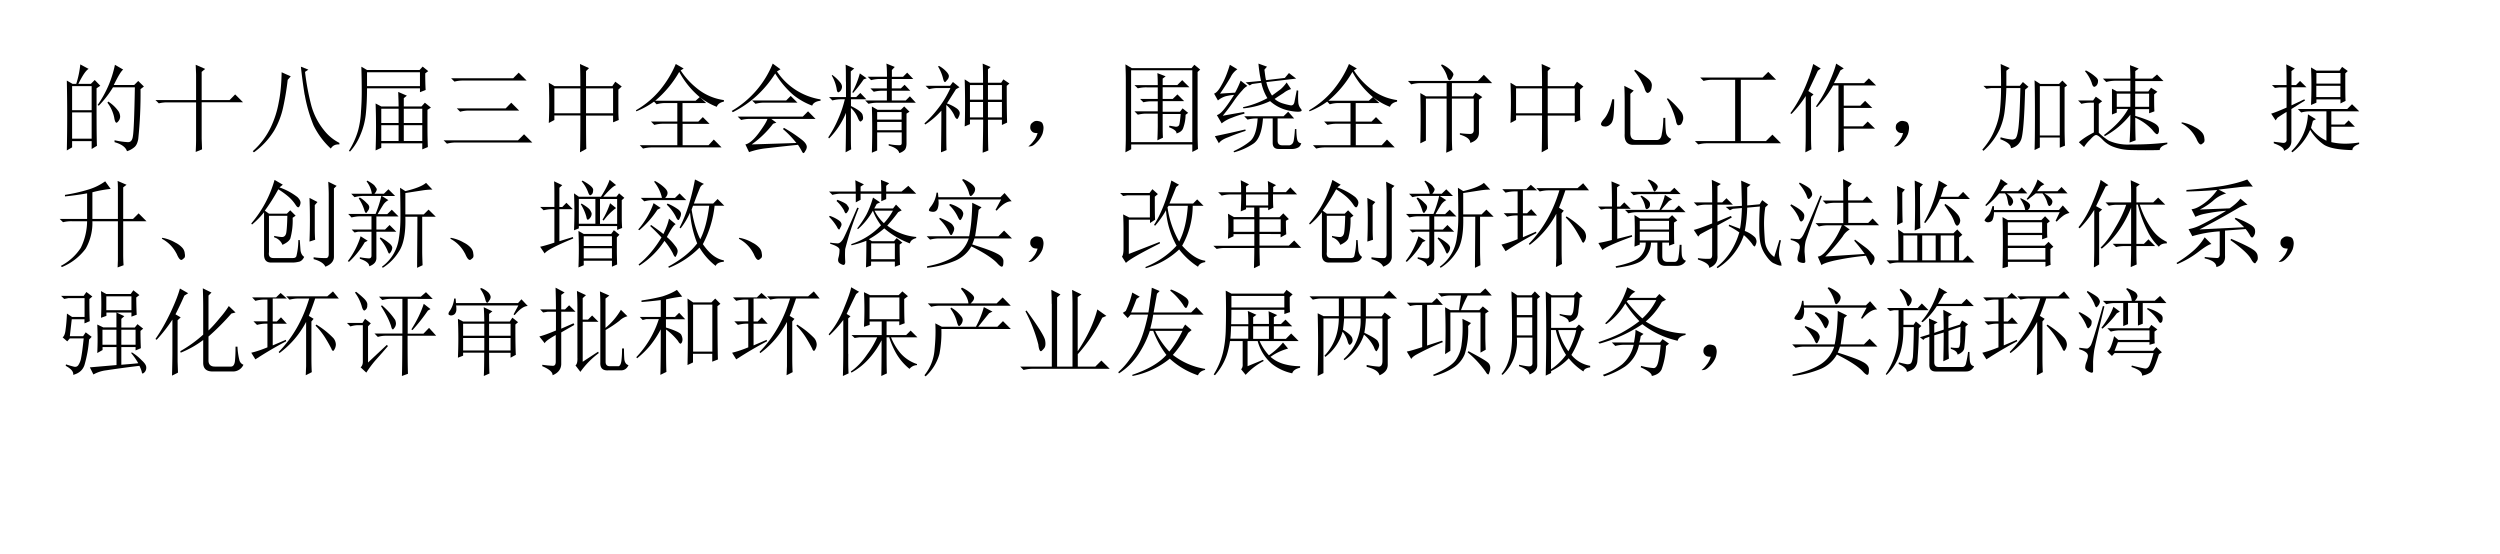 <svg xmlns="http://www.w3.org/2000/svg" xmlns:xlink="http://www.w3.org/1999/xlink" width="1039.84" height="230.56" viewBox="0 0 779.88 172.92"><rect x="0" y="0" width="779.88" height="172.92" fill="#808080" stroke="none"/><g data-name="Artifact"><clipPath id="a"><path fill-rule="evenodd" d="M0 172.92h779.88V0H0Z"/></clipPath><g clip-path="url(#a)"><path fill="#fff" fill-rule="evenodd" d="M0 172.92h779.88V0H0Z"/></g></g><g data-name="Span"><clipPath id="b"><path fill-rule="evenodd" d="M0 172.92h779.88V0H0Z"/></clipPath><g clip-path="url(#b)"><symbol id="c"><path d="M.055.676v-.25h.203v.25H.055m0-.274V.13h.203v.273H.055m.254.25c0-.304 0-.504.004-.597L.258.023v.082H.055V.04L0 .008a17.08 17.08 0 0 1 0 .726L.059.7h.039A.98.98 0 0 1 .14.902L.227.855C.2.842.165.79.12.7H.25l.04.04.058-.06-.04-.027M.5.898l.086-.05C.566.835.533.78.488.688H.7L.742.73.801.672.766.645a4.532 4.532 0 0 0-.024-.52C.734.085.722.059.703.043A.213.213 0 0 0 .625 0C.612.042.569.073.496.094v.02a.82.82 0 0 1 .14-.02c.03 0 .046.022.051.066.008.044.015.212.02.504H.48A1.06 1.06 0 0 0 .332.473L.32.48A1.113 1.113 0 0 1 .5.898M.43.516A.375.375 0 0 0 .54.41.12.12 0 0 0 .554.363.073.073 0 0 0 .539.316C.53.303.521.296.516.296c-.01 0-.019.02-.024.056a.383.383 0 0 1-.07.152L.43.516Z"/></symbol><symbol id="d"><path d="m.48.137.004-.11L.418 0c.003.057.004.099.004.125v.39H.129A.355.355 0 0 1 .035.505L0 .539h.422v.262C.422.819.42.854.418.906L.516.863.48.832V.539h.29l.058.059L.91.516H.48v-.38Z"/></symbol><symbol id="e"><path d="M.395.79.363.753A2.832 2.832 0 0 0 .316.469.828.828 0 0 0 .223.227.777.777 0 0 0 .012 0L0 .012a.785.785 0 0 1 .188.25C.227.345.254.43.27.52.288.608.298.712.3.832L.396.789M.539.598A5.583 5.583 0 0 0 .5.89L.578.859.543.836A2.56 2.56 0 0 1 .609.484.705.705 0 0 1 .74.23a.475.475 0 0 1 .16-.132V.082C.858.085.83.07.811.039a.815.815 0 0 0-.18.242C.593.375.56.481.54.598Z"/></symbol><symbol id="f"><path d="M.336.445V.297h.18v.148h-.18m.234 0V.297h.192v.148H.57M.336.273V.11h.18v.164h-.18m.234 0V.11h.192v.164H.57m.246.16V.23C.816.165.818.104.82.047L.762.023v.063H.336V.039L.277.012a6.71 6.71 0 0 1 0 .488L.336.469h.18C.516.513.514.564.512.62l.09-.039L.57.555V.469h.184l.035.039.063-.051L.816.434M0 .008a.84.84 0 0 1 .094.207.904.904 0 0 1 .031.2A2.6 2.6 0 0 1 .133.62c0 .073-.001.16-.004.262L.187.848h.547l.032.035.058-.047L.793.813A2.8 2.8 0 0 1 .797.64L.738.617v.04h-.55C.188.551.183.461.175.386A.741.741 0 0 0 .12.176.586.586 0 0 0 .011 0L0 .008m.188.816V.68h.55v.144h-.55Z"/></symbol><symbol id="g"><path d="M.078.68h.645L.78.738.863.656h-.66a.34.34 0 0 1-.09-.011L.078.68M.137.367h.508l.058.059.082-.082H.262a.34.34 0 0 1-.09-.012L.137.367M0 .035h.773l.063.063.086-.086H.125A.34.34 0 0 1 .035 0L0 .035Z"/></symbol><symbol id="h"><path d="M.387.664V.406h.281v.258H.387M.328.687C.328.79.327.867.324.918L.418.875.387.844V.688H.66l.031.046.067-.05L.723.652V.426c0-.029.001-.059.004-.09L.668.312v.07H.387C.387.186.388.07.39.036L.324 0c.003.06.004.188.004.383h-.27V.336L0 .305a4.715 4.715 0 0 1 0 .418L.059.688h.27M.058.663V.406h.27v.258h-.27Z"/></symbol><symbol id="i"><path d="M.45.797a1.104 1.104 0 0 0-.25-.3H.62l.043.038A.884.884 0 0 0 .45.797M.414.879.496.832.465.812A.778.778 0 0 1 .629.63.561.561 0 0 1 .914.504V.488C.875.48.85.462.84.434a.649.649 0 0 0-.176.101L.73.473H.484V.28h.164l.047.047.07-.07h-.28V.035h.269l.055.059L.89.012H.168A.355.355 0 0 1 .074 0L.04.035h.39v.223H.286A.355.355 0 0 1 .191.246L.156.281H.43v.192H.305A.313.313 0 0 1 .215.46L.188.488A.844.844 0 0 0 .004.387L0 .398c.102.06.186.132.254.215.068.084.121.172.16.266Z"/></symbol><symbol id="j"><path d="M.21.547h.356l.047.047.07-.07H.337a.34.34 0 0 1-.09-.012L.211.547M.207.09l.465.015a1.02 1.02 0 0 1-.14.145l.011.012A1.47 1.47 0 0 0 .727.14C.763.112.78.086.78.063a.076.076 0 0 0-.015-.04C.758.008.75 0 .746 0 .741 0 .736.005.73.016a.57.57 0 0 1-.042.07A27.845 27.845 0 0 1 .358.05.8.8 0 0 1 .18.01L.142.09C.18.098.225.135.277.203c.052.07.084.121.094.152h-.18A.355.355 0 0 1 .098.344L.062.379h.676l.055.055.078-.079h-.46L.464.316.43.305A1.016 1.016 0 0 0 .207.09m.3.781L.47.848a.67.67 0 0 1 .453-.29V.544C.875.538.846.521.836.493A.706.706 0 0 0 .64.604a.952.952 0 0 0-.188.223 1.14 1.14 0 0 0-.191-.23 1.064 1.064 0 0 0-.25-.172L0 .438A1.007 1.007 0 0 1 .426.93L.508.87Z"/></symbol><symbol id="k"><path d="M.508.426V.348h.254v.078H.508m0-.102V.238h.254v.086H.508M.41.793h.2C.61.858.607.903.604.93L.691.895.661.863v-.07h.116L.82.836.883.77H.66V.672h.094L.793.71.852.648H.66V.547h.145L.848.59.91.523H.512A.355.355 0 0 1 .418.512L.383.547h.226v.101H.566A.355.355 0 0 1 .473.637L.438.672h.171V.77H.54A.355.355 0 0 1 .445.758L.41.793m.043-.79a8.056 8.056 0 0 1 0 .481L.512.45h.242l.035.035L.844.43.813.41V.102C.813.07.806.048.796.035A.133.133 0 0 0 .738 0C.73.034.694.06.628.078v.016A.513.513 0 0 1 .743.082c.013 0 .02.008.02.023v.11H.508V.027L.453.004M.398.777.368.766a1.346 1.346 0 0 0-.11-.141L.25.633a.89.89 0 0 1 .078.195l.07-.05M.043.811A.42.42 0 0 0 .129.728C.142.708.146.69.14.672a.06.06 0 0 0-.032-.04C.096.629.09.642.086.673a.417.417 0 0 1-.05.133l.007.007m.14-.07c0 .084 0 .142-.003.176l.09-.04-.036-.03V.582H.29l.043.043.063-.066h-.16v-.07C.314.451.356.418.358.39.365.365.362.348.352.34.344.332.339.328.336.328c-.01 0-.02.014-.031.043a.283.283 0 0 1-.07.098V.188c0-.055 0-.105.003-.149L.18.008c.002.06.004.196.004.41A.802.802 0 0 0 .008.152L0 .164C.042.227.076.29.102.352c.028.062.052.131.07.207H.137A.355.355 0 0 1 .043.547L.008.582h.176v.16Z"/></symbol><symbol id="l"><path d="M.227.496c0-.289 0-.445.003-.469L.172.004C.174.11.176.255.176.437A.793.793 0 0 0 .008.293L0 .305c.055.05.105.105.152.168C.2.535.238.602.27.672H.14A.355.355 0 0 1 .048.66L.012.695h.254l.03.04L.364.68.328.66.234.512A.413.413 0 0 0 .34.457C.358.441.367.426.367.41A.092.092 0 0 0 .355.371C.35.358.345.351.34.351c-.01 0-.021.014-.031.04a.314.314 0 0 1-.082.105M.14.895l.011.007A.301.301 0 0 0 .234.836C.247.82.254.807.254.796a.06.06 0 0 0-.02-.042C.224.74.217.734.214.734.205.734.198.75.192.777a.457.457 0 0 1-.05.118M.418.273c.003.05.004.13.004.243C.422.628.42.71.418.762L.473.727h.136c0 .07 0 .136-.004.199L.688.89.66.867v-.14h.137L.82.762.883.719.855.695c0-.203.002-.33.004-.382L.805.288v.055H.66c0-.151.001-.258.004-.32L.605 0C.608.125.61.24.61.344H.473V.297L.418.273M.66.527v-.16h.145v.16H.66M.473.703V.551h.136v.152H.473m.187 0V.551h.145v.152H.66M.473.527v-.16h.136v.16H.473Z"/></symbol><symbol id="m"><path d="M.055.061A.218.218 0 0 1 .094.14C.07.14.054.143.043.151A.071.071 0 0 0 .02.182a.08.08 0 0 0 0 .035C.022.23.03.242.047.253.062.266.082.27.105.264.13.26.143.25.148.234a.104.104 0 0 0 .008-.04.23.23 0 0 0-.011-.062A.247.247 0 0 0 .09.049C.064.021.042.005.023.003.008 0 0 0 0 .003a.249.249 0 0 1 .055.059Z"/></symbol><symbol id="n"><path d="M.75.191c0-.039.001-.09.004-.156L.695.004v.078H.06v-.05L0 0c.003.07.004.118.004.145v.617C.004.793.003.844 0 .914L.066.875h.621L.716.91.777.86.75.835V.19m-.691.66V.106h.636v.747H.06M.457.277.523.266c.019 0 .03.006.036.02.005.015.01.053.015.112H.387V.25C.387.214.388.181.39.152L.332.125A4 4 0 0 1 .336.27v.132H.223A.355.355 0 0 1 .129.391L.094.426h.242V.53H.28A.355.355 0 0 1 .187.52L.152.555h.184v.12H.223a.355.355 0 0 1-.094-.01L.094.698h.242c0 .042-.001.084-.004.125L.418.79.387.766V.699h.152L.59.75.665.676H.387V.555h.105L.54.602l.07-.07H.387v-.11h.18l.027.035L.652.41.625.39A.406.406 0 0 0 .598.247C.588.223.565.206.53.196.534.218.508.24.453.261l.004.015Z"/></symbol><symbol id="o"><path d="M.063.61A7.8 7.8 0 0 0 .218.62a.9.9 0 0 1 .058.125l.07-.055a.178.178 0 0 1-.05-.043A.998.998 0 0 1 .21.54 1.98 1.98 0 0 0 .09.38c.086.016.16.029.223.039L.316.402A.935.935 0 0 1 .187.36.361.361 0 0 1 .079.301l-.05.086c.02.005.042.022.066.05.026.03.064.083.113.16A.606.606 0 0 1 .121.583.227.227 0 0 1 .04.539L0 .61C.023.617.05.647.078.7.11.754.138.824.164.91L.242.863a.204.204 0 0 1-.07-.082A2.606 2.606 0 0 0 .062.61M.009.168a12.374 12.374 0 0 1 .316.07L.328.223A2.284 2.284 0 0 1 .145.156C.095.138.064.117.05.094L.008.168m.32.559.16.015a1.355 1.355 0 0 0-.027.18L.55.89.523.859C.53.81.533.773.54.75l.195.023.043.051.075-.058L.543.73A.432.432 0 0 1 .602.59l.09.066a.38.38 0 0 1 .062.07L.8.657A.218.218 0 0 1 .723.617 2.923 2.923 0 0 1 .629.555.228.228 0 0 1 .715.508a.681.681 0 0 1 .082-.02c.02-.002.034.01.039.04l.023.117L.875.64a.91.91 0 0 1 0-.121.117.117 0 0 1 .027-.067C.908.445.91.44.91.437.91.427.897.422.871.422A.379.379 0 0 0 .797.43a.418.418 0 0 0-.215.102.83.83 0 0 0-.277-.075L.3.469a.967.967 0 0 1 .254.094.514.514 0 0 0-.063.16L.395.71.37.695.328.727M.312.375h.41L.77.422l.062-.07H.66v-.23C.66.09.676.073.707.073h.078C.81.08.823.096.828.125c.005.031.01.07.012.117h.015c0-.044.003-.08.008-.105C.868.11.883.097.906.094.898.07.886.054.867.047a.13.13 0 0 0-.05-.012H.671C.63.035.609.056.609.098v.254H.508C.498.21.462.122.402.086A.657.657 0 0 0 .207 0L.203.012c.073.034.13.069.172.105.044.037.07.115.078.235H.441A.355.355 0 0 1 .348.34L.313.375Z"/></symbol><symbol id="p"><path d="m.344.906.008.012A.287.287 0 0 0 .449.852C.465.836.473.822.473.812A.094.094 0 0 0 .46.782.047.047 0 0 0 .434.753C.424.75.414.766.406.797a.35.35 0 0 1-.062.11M.129.096a10.994 10.994 0 0 1 0 .524L.187.586h.215v.137H.13A.355.355 0 0 1 .035.71L0 .746h.727L.789.81.875.723H.457V.586h.219l.027.039.07-.047L.738.551V.207c0-.05-.03-.085-.09-.105C.648.138.612.167.54.188v.015A.953.953 0 0 1 .645.195c.028 0 .041.016.039.047v.32H.457V.168c0-.047.001-.094.004-.14L.398 0c.003.068.004.132.004.191v.371H.187V.126L.13.098Z"/></symbol><symbol id="q"><path d="M.355.781A.85.85 0 0 0 .492.687C.521.661.532.634.527.606.525.58.518.561.507.551.498.543.49.539.485.539.471.54.46.557.45.594A.643.643 0 0 1 .344.77L.355.78M.242.613.34.563.305.53V.133C.302.08.32.053.359.05h.223c.029.002.046.025.05.066.009.042.014.097.016.164h.02c0-.07.003-.122.008-.156A.084.084 0 0 1 .73.062C.71.021.672 0 .617 0H.328C.268.003.241.042.246.117v.32c0 .068-.001.127-.004.176M.117.473h.02C.137.389.134.328.129.289.124.25.112.224.094.211A.073.073 0 0 0 .047.19a.168.168 0 0 0-.031.004C.006.201 0 .207 0 .215c0 .013.012.032.035.058.034.04.061.106.082.2m.567.004.011.007A.9.9 0 0 0 .835.34.107.107 0 0 0 .853.262C.846.236.839.219.828.21A.06.06 0 0 0 .805.203C.792.203.783.221.777.258a.805.805 0 0 1-.093.219Z"/></symbol><symbol id="r"><path d="M.055.695h.648l.059.059.082-.082H.477V.035h.261l.067.067.09-.09H.129A.355.355 0 0 1 .035 0L0 .035h.418v.637H.184A.355.355 0 0 1 .09.66L.055.695Z"/></symbol><symbol id="s"><path d="M.555.246V.117c0-.023.001-.055.004-.094L.496 0C.5.078.5.142.5.191v.504H.445A1.112 1.112 0 0 0 .277.47L.266.477c.06.086.106.17.14.253.037.084.06.148.07.192l.079-.05L.52.851A3.116 3.116 0 0 0 .453.719h.313l.05.05.075-.074H.555v-.21h.172l.05.05.075-.074H.555V.27h.199l.05.05L.88.246H.555M.215.168C.215.116.216.07.219.031L.156 0C.16.083.16.155.16.215v.37A1.122 1.122 0 0 0 .012.399L0 .406c.044.06.083.124.117.192a1.82 1.82 0 0 1 .121.32L.316.871.286.848A18.305 18.305 0 0 0 .187.637L.241.602.215.578v-.41Z"/></symbol><symbol id="t"><path d="M.195.676c0 .094-.001.17-.004.226L.285.86.25.832V.676h.14l.032.039.058-.05L.445.636C.437.335.423.16.402.113A.142.142 0 0 0 .297.027C.299.061.263.092.187.121l.004.02A.617.617 0 0 1 .31.117c.01 0 .02.003.03.008.014.008.024.038.032.09.01.055.018.2.024.437H.25A2.583 2.583 0 0 0 .234.426.66.66 0 0 0 .18.223.686.686 0 0 0 .012 0L0 .012c.06.07.103.139.129.207a.738.738 0 0 1 .055.207c.007.07.011.146.011.226H.09L.043.645l-.031.03h.183M.855.66V.234c0-.062.002-.122.004-.18L.805.032v.106H.598V.035L.543.008C.546.088.547.21.547.37c0 .162-.001.283-.004.363L.602.695h.195L.832.73l.05-.05L.856.66M.598.672V.16h.207v.512H.598Z"/></symbol><symbol id="u"><path d="M.402.589V.452h.141v.137h-.14m.19 0V.452h.145v.137H.594m0-.25c0-.092.001-.17.004-.235L.535.081C.54.159.543.255.543.37A.855.855 0 0 0 .277.147L.27.16c.117.088.2.178.25.27H.402V.392l-.05-.02V.64l.05-.027h.141v.11H.387A.355.355 0 0 1 .293.71L.258.745h.285c0 .039-.001.086-.004.14L.63.85.594.823V.745H.77l.05.043L.887.72H.594V.612H.73l.028.039.066-.043L.79.581C.79.513.79.454.793.405L.738.385v.043H.594v-.07C.68.332.742.308.78.288.821.267.84.245.84.22.842.198.839.181.828.171.82.16.801.174.77.214a.555.555 0 0 1-.176.125M.07.823.082.83C.122.81.152.789.176.768.199.75.21.733.207.718A.067.067 0 0 0 .191.673C.181.664.173.66.168.66c-.01 0-.02.014-.027.043a.393.393 0 0 1-.07.12m.144-.64A.593.593 0 0 1 .32.1.487.487 0 0 1 .55.061C.664.06.789.065.927.081V.065C.876.05.85.03.848.003a5.58 5.58 0 0 0-.297 0 .534.534 0 0 0-.188.035.291.291 0 0 0-.113.078C.221.145.2.159.187.159.174.159.154.143.126.112A.37.37 0 0 1 .062.034l-.054.05c.041.037.094.07.156.102v.309H.13A.355.355 0 0 1 .035.483L0 .518h.156l.028.04L.25.51.215.483v-.3Z"/></symbol><symbol id="v"><path d="M.152.066A.354.354 0 0 1 0 .22L.004.23A.407.407 0 0 0 .14.18.244.244 0 0 0 .21.129.1.1 0 0 0 .238.066C.243.04.24.023.227.016.217.006.208 0 .203 0 .187 0 .171.022.153.066Z"/></symbol><symbol id="w"><path d="M.469.691V.574h.25v.117h-.25M.414.492a4.553 4.553 0 0 1 0 .39L.47.849H.71l.027.039.059-.043L.77.82c0-.15 0-.246.003-.285L.72.508V.55h-.25V.516L.414.492M.277.45H.79L.84.5.915.426H.625V.289h.137l.043.043L.87.266H.625v-.16A.664.664 0 0 1 .77.09C.81.09.86.094.914.102V.086C.867.07.844.049.844.023.704.026.605.044.55.078a.498.498 0 0 0-.145.156A.595.595 0 0 0 .22 0L.21.012a.56.56 0 0 1 .172.383L.465.344.434.328a3.68 3.68 0 0 1-.02-.074.403.403 0 0 1 .16-.133v.305H.406A.355.355 0 0 1 .312.414L.277.45M.47.824v-.11h.25v.11h-.25M.027.11.125.098C.151.098.163.112.16.14v.28A1.464 1.464 0 0 1 .066.36L.046.332 0 .402C.029.41.082.431.16.465v.21H.086L.039.669.008.699H.16C.16.79.16.862.156.914l.09-.043L.211.844V.699h.047L.3.742.367.676H.211V.488l.133.063.008-.012L.21.45V.117C.21.07.185.037.133.016.135.042.1.068.027.094v.015Z"/></symbol><use xlink:href="#c" transform="matrix(30.024 0 0 -30.024 20.844 47.17)"/><use xlink:href="#d" transform="matrix(30.024 0 0 -30.024 48.498 47.405)"/><use xlink:href="#e" transform="matrix(30.024 0 0 -30.024 78.85 47.522)"/><use xlink:href="#f" transform="matrix(30.024 0 0 -30.024 108.85 47.287)"/><use xlink:href="#g" transform="matrix(30.024 0 0 -30.024 138.38 44.825)"/><use xlink:href="#h" transform="matrix(30.024 0 0 -30.024 171.196 47.522)"/><use xlink:href="#i" transform="matrix(30.024 0 0 -30.024 198.38 46.35)"/><use xlink:href="#j" transform="matrix(30.024 0 0 -30.024 228.264 47.757)"/><use xlink:href="#k" transform="matrix(30.024 0 0 -30.024 258.38 47.757)"/><use xlink:href="#l" transform="matrix(30.024 0 0 -30.024 288.38 47.64)"/><use xlink:href="#m" transform="matrix(30.024 0 0 -30.024 320.844 45.724)"/><use xlink:href="#n" transform="matrix(30.024 0 0 -30.024 351.078 47.522)"/><use xlink:href="#o" transform="matrix(30.024 0 0 -30.024 378.733 47.522)"/><use xlink:href="#i" transform="matrix(30.024 0 0 -30.024 408.38 46.35)"/><use xlink:href="#p" transform="matrix(30.024 0 0 -30.024 439.202 47.64)"/><use xlink:href="#h" transform="matrix(30.024 0 0 -30.024 471.196 47.522)"/><use xlink:href="#q" transform="matrix(30.024 0 0 -30.024 499.436 45.176)"/><use xlink:href="#r" transform="matrix(30.024 0 0 -30.024 528.733 45.06)"/><use xlink:href="#s" transform="matrix(30.024 0 0 -30.024 558.498 47.522)"/><use xlink:href="#m" transform="matrix(30.024 0 0 -30.024 590.844 45.724)"/><use xlink:href="#t" transform="matrix(30.024 0 0 -30.024 618.38 47.053)"/><use xlink:href="#u" transform="matrix(30.024 0 0 -30.024 648.264 46.897)"/><use xlink:href="#v" transform="matrix(30.024 0 0 -30.024 680.492 45.06)"/><use xlink:href="#w" transform="matrix(30.024 0 0 -30.024 708.498 47.522)"/></g></g><g data-name="Span"><clipPath id="x"><path fill-rule="evenodd" d="M0 172.92h779.88V0H0Z"/></clipPath><g clip-path="url(#x)"><symbol id="y"><path d="M.012.016a.55.55 0 0 1 .207.187.645.645 0 0 1 .066.277H.13A.355.355 0 0 1 .035.47L0 .504h.285V.77a2.829 2.829 0 0 0-.23-.032v.016c.083.013.164.031.242.055a.58.58 0 0 1 .176.086L.53.816A1.232 1.232 0 0 1 .34.781V.504h.265v.305c0 .026 0 .056-.003.09l.093-.04L.66.832V.504h.102L.82.562.902.48H.66V.137C.66.103.661.065.664.023L.602 0l.003.078V.48H.34A.54.54 0 0 0 .27.195.58.58 0 0 0 .023.004L.012.016Z"/></symbol><symbol id="z"><path d="M.328.852.293.824A.653.653 0 0 0 .48.723C.501.702.512.683.512.664A.09.09 0 0 0 .504.633C.499.623.494.617.488.617.48.617.47.627.457.648a.403.403 0 0 1-.078.086.84.84 0 0 1-.098.07 1.983 1.983 0 0 0-.14-.222L.184.551H.37l.035.035L.461.53.43.508A.7.7 0 0 0 .406.293C.396.27.368.247.324.227a.13.13 0 0 1-.086.078V.32C.288.31.32.306.332.31c.016.005.026.018.031.039.005.023.01.083.012.18H.184V.151C.178.111.194.09.23.09h.204c.018 0 .03.006.035.02a.703.703 0 0 1 .02.167h.015L.512.168C.517.137.53.115.55.102.535.07.514.053.488.05A.27.27 0 0 0 .434.043H.207C.157.043.133.07.133.125v.441A.841.841 0 0 0 .008.438L0 .449a1.188 1.188 0 0 1 .242.453l.086-.05M.66.64V.387C.66.353.661.317.664.28L.605.261a5.804 5.804 0 0 1 0 .454L.688.672.66.64M.648.078v.02A.751.751 0 0 1 .781.09c.016.002.024.017.024.043V.75C.805.784.803.828.8.883L.887.84.859.813V.105C.86.06.83.023.77 0 .755.034.715.06.65.078Z"/></symbol><symbol id="A"><path d="M.773.531v-.36c0-.04.002-.089.004-.144L.72 0C.72.138.723.315.723.531H.598C.603.362.58.241.53.168A.517.517 0 0 0 .363 0L.355.012a.433.433 0 0 1 .176.297c.01.06.016.134.016.222 0 .089-.001.19-.004.301L.598.797c.109.026.18.055.215.086l.066-.07A.693.693 0 0 1 .773.804 88.1 88.1 0 0 1 .598.777V.555h.191l.05.05.075-.074h-.14m-.649.2A.345.345 0 0 0 .199.67C.215.657.223.642.223.63a.063.063 0 0 0-.016-.04C.199.578.194.57.191.57.184.57.177.58.171.602a.45.45 0 0 1-.058.12L.125.73M.34.316A.536.536 0 0 0 .437.25C.454.234.462.22.462.207A.092.092 0 0 0 .449.168C.441.155.435.148.43.148.425.148.419.16.41.184a.462.462 0 0 1-.078.12L.34.317M.133.328.207.281.176.266A.888.888 0 0 0 .012.062L0 .07a.8.8 0 0 1 .133.258M.125.11A.719.719 0 0 1 .219.098c.018 0 .027.01.027.03v.247h-.14L.07.367.04.398h.206v.137H.133A.355.355 0 0 1 .039.523L.004.56h.285c.029.073.048.135.059.187H.164A.355.355 0 0 1 .07.734L.035.77H.25a.276.276 0 0 1-.055.128l.008.008C.25.88.277.86.285.844.295.83.301.822.301.816.3.803.293.788.277.77h.098l.047.046.07-.07H.355L.422.703a.14.14 0 0 1-.055-.05A2.426 2.426 0 0 1 .31.558H.41l.047.046.07-.07h-.23V.398h.09l.047.047.07-.07H.297V.102C.297.062.272.034.223.016c0 .03-.033.057-.098.078v.015Z"/></symbol><symbol id="B"><path d="M.441.902C.517.861.553.828.551.805.55.784.547.77.539.762.531.754.525.75.52.75.513.75.505.762.497.785a.37.37 0 0 1-.066.11L.44.902M.43.664C.482.633.512.61.52.594.53.578.535.566.535.559A.067.067 0 0 0 .52.516C.51.503.5.496.496.496.488.496.483.506.48.527a.478.478 0 0 1-.058.13L.43.663m.297.004.062-.05A.56.56 0 0 1 .66.487L.648.496a.81.81 0 0 1 .079.172M.453.324V.223h.293v.101H.453m0-.125V.094h.293v.105H.453M.352.77l.05-.035h.23c.045.07.075.13.09.176L.79.855C.763.848.72.807.656.735h.137L.82.77.875.723.848.699V.508C.848.487.849.454.852.41L.8.39v.04H.402V.406l-.05-.02a4.517 4.517 0 0 1 0 .384m.05-.06V.454h.172v.258H.402m.22 0V.453H.8v.258H.62M.398.379.453.348h.285l.028.039L.824.34.797.312V.169C.797.134.798.088.8.031L.746.008V.07H.453V.023L.398 0a4.599 4.599 0 0 1 0 .379M.145.895.23.855.2.828v-.2h.03l.043.044L.34.605H.2V.273l.14.043.004-.015C.16.225.063.173.047.145L0 .215c.036.008.086.022.148.043v.347h-.02A.355.355 0 0 1 .036.594L0 .629h.148v.129c0 .041 0 .087-.003.137Z"/></symbol><symbol id="C"><path d="M.027.727h.22a.405.405 0 0 1-.082.168l.01.007A.423.423 0 0 0 .278.828C.296.81.305.793.305.778.305.761.297.744.28.726h.102L.43.773.5.703H.156A.355.355 0 0 1 .063.691L.027.727M.16.672l.074-.05L.2.604A.99.99 0 0 0 .012.391L0 .398a.85.85 0 0 1 .16.274M.297.656l.008.012A.545.545 0 0 0 .418.605C.436.59.445.575.445.56a.092.092 0 0 0-.011-.04C.428.505.424.497.418.497.41.496.401.508.391.531a.459.459 0 0 1-.094.125M.133.446C.177.415.22.385.262.351c.031.065.05.118.058.16L.39.453C.373.448.342.403.298.32A.512.512 0 0 0 .383.23C.4.21.41.19.41.172a.092.092 0 0 0-.012-.04C.393.12.39.114.387.114.379.113.37.126.359.153A.784.784 0 0 1 .273.28.849.849 0 0 0 .012.023L.004.035c.091.073.17.167.238.281a2.47 2.47 0 0 1-.117.118l.008.011m.437.2L.555.605C.575.48.605.378.645.297.689.383.72.499.738.645H.57m.02.273L.684.871a.074.074 0 0 1-.04-.035A3.124 3.124 0 0 1 .579.668h.2l.046.047.07-.07H.794A1.105 1.105 0 0 0 .672.246C.74.147.812.091.89.078V.063C.844.06.815.045.805.02a.686.686 0 0 0-.168.19A.936.936 0 0 0 .32 0L.312.012c.13.07.231.15.301.242a1.099 1.099 0 0 0-.074.32A.779.779 0 0 0 .441.41L.43.418c.07.135.123.302.16.5Z"/></symbol><symbol id="D"><path d="M.277.79c0 .038-.001.077-.004.116l.09-.043L.328.84V.79h.215c0 .038-.001.078-.004.12L.625.875.594.848V.789h.16l.07.059.082-.082H.594V.71L.543.688v.078H.328V.703L.278.676v.09H.12A.325.325 0 0 1 .035.754L0 .789h.277M.012.246v.012A.634.634 0 0 1 .09.25c.018 0 .036.014.055.043.018.031.067.14.148.328L.309.617A3.2 3.2 0 0 1 .168.191a.937.937 0 0 1 0-.12C.171.04.164.026.148.026a.106.106 0 0 0-.035.016C.095.053.09.073.098.102A.3.3 0 0 1 .109.18C.112.203.08.225.012.246m-.004.29A.375.375 0 0 0 .105.487C.121.475.13.461.13.445a.067.067 0 0 0-.012-.03C.112.4.108.394.105.394.098.395.09.404.082.422A.558.558 0 0 1 0 .527l.008.008m.078.168C.148.68.184.66.19.645.201.632.207.62.207.613A.067.067 0 0 0 .195.582C.187.569.181.562.175.562.169.563.162.573.157.59A.378.378 0 0 1 .078.69l.008.012M.438.25V.086h.246V.25H.437M.734.238c0-.104.002-.174.004-.21L.684.007v.054H.437V.02L.384 0c.002.06.004.152.004.277A1.105 1.105 0 0 0 .234.23L.23.242c.12.04.223.104.31.196A.589.589 0 0 0 .456.59.724.724 0 0 0 .301.398L.293.406a1.1 1.1 0 0 1 .094.14c.026.05.05.11.07.18l.074-.05L.496.66A2.601 2.601 0 0 0 .47.613h.195l.031.04.059-.06L.719.575a1.787 1.787 0 0 0-.114-.14.563.563 0 0 1 .301-.118V.305C.867.295.846.276.84.25a.869.869 0 0 0-.266.156.96.96 0 0 0-.16-.113l.031-.02h.23l.028.032.059-.047-.028-.02M.473.59A.456.456 0 0 1 .57.46a.612.612 0 0 1 .094.13H.473Z"/></symbol><symbol id="E"><path d="M.242.664A.326.326 0 0 0 .36.605C.372.59.38.575.38.563A.097.097 0 0 0 .367.52C.36.504.353.496.347.496.34.496.332.51.32.536a.42.42 0 0 1-.086.116l.008.012m.254-.36A.81.81 0 0 0 .473.243C.6.203.686.172.73.148.777.125.8.096.797.063.797.028.792.012.78.012c-.01 0-.027.013-.05.039C.683.1.594.158.464.223A.349.349 0 0 0 .297.074 1.062 1.062 0 0 0 .004 0v.016c.11.02.202.053.277.097a.345.345 0 0 1 .156.192H.13A.355.355 0 0 1 .035.293L0 .328h.441C.451.378.46.435.465.5.47.565.473.624.473.676L.57.629.54.602A6.473 6.473 0 0 0 .503.328h.242l.059.059.082-.082h-.39M.136.52C.21.49.253.467.266.45.279.433.286.42.286.405A.097.097 0 0 0 .272.363C.266.348.26.34.253.34.247.34.238.353.228.379a.479.479 0 0 1-.098.129L.137.52m.23.394L.38.922A.37.37 0 0 0 .473.867c.02-.018.03-.035.03-.05A.073.073 0 0 0 .485.77C.474.754.464.746.457.746c-.008 0-.014.013-.02.04a.376.376 0 0 1-.07.128M.715.602.773.71H.121A.188.188 0 0 0 .113.613C.103.59.085.58.06.582.035.585.023.59.023.598c0 .01.008.024.024.043a.286.286 0 0 1 .055.14h.015L.121.734h.645l.043.043.074-.086C.839.694.786.661.727.594L.715.602Z"/></symbol><symbol id="F"><path d="M.36.742c0-.114 0-.194.003-.238L.31.469v.035h-.22V.148L.41.273.414.258C.214.158.095.09.06.055L.019.12c.01.013.016.04.016.082v.184C.035.444.034.5.031.559L.094.527h.215v.23H.074L.031.75 0 .781h.305l.03.04L.392.77.359.742M.504.648.492.633A.991.991 0 0 1 .613.277c.05.094.08.218.09.371h-.2M.478.605A.894.894 0 0 0 .363.441L.352.45c.072.112.132.266.18.461L.612.867.582.844a7.173 7.173 0 0 0-.07-.172h.246L.8.715.867.648H.754a.848.848 0 0 0-.11-.414C.73.138.81.086.884.078V.063C.843.057.819.041.809.015a.767.767 0 0 0-.196.18A.825.825 0 0 0 .266 0L.262.012c.133.054.24.129.324.222a.88.88 0 0 0-.11.371Z"/></symbol><symbol id="G"><path d="M.21.508v-.13h.216v.13H.21M.34.766V.652h.23v.114H.34M.48.508v-.13H.7v.13H.48m0-.297C.48.146.482.086.484.03L.422 0c.002.07.004.14.004.21H.129A.355.355 0 0 1 .035.2L0 .233h.426v.121H.21V.332L.152.305a2.196 2.196 0 0 1 0 .261L.215.531h.21V.63H.34V.613L.285.59C.288.652.29.71.29.766H.18A.355.355 0 0 1 .087.754L.05.789h.238C.29.831.288.872.285.914L.371.871.34.848V.789h.23C.57.83.57.867.566.906L.652.863l-.03-.02V.79h.132L.8.84.87.767h-.25c0-.07.001-.116.004-.137L.57.602v.027H.48V.53h.208l.039.04.058-.06L.754.493c0-.052.001-.099.004-.14L.699.32v.035H.48v-.12h.305L.84.288.914.211H.48Z"/></symbol><symbol id="H"><path d="M.008.809h.25l.047.046L.37.797H.223V.559h.043l.043.043L.37.535H.223V.31l.136.058.004-.015a3.853 3.853 0 0 1-.32-.188L0 .234C.055.247.11.266.168.29v.246H.152A.355.355 0 0 1 .06.523L.023.56h.145v.226H.137A.355.355 0 0 1 .043.773L.008.81m.617-.25v-.36c0-.07.001-.126.004-.168L.566 0 .57.094v.46A.956.956 0 0 0 .293.23L.285.242c.146.149.251.334.317.555h-.11A.355.355 0 0 1 .398.785L.363.82H.79l.059.051L.91.797H.664a2.88 2.88 0 0 0-.066-.18l.05-.031L.625.559m.05-.032a.865.865 0 0 0 .177-.14A.11.11 0 0 0 .879.32.104.104 0 0 0 .867.273C.86.26.854.253.852.253c-.008 0-.015.009-.02.024a1.513 1.513 0 0 1-.055.098.692.692 0 0 1-.109.14l.008.012Z"/></symbol><symbol id="I"><path d="m.516.91.011.008A.227.227 0 0 0 .605.871c.01-.01.016-.02.016-.027C.621.834.616.822.605.809.598.799.592.793.59.793.582.793.576.803.57.82a.267.267 0 0 1-.054.09M.336.79H.75l.043.042.066-.066H.465A.305.305 0 0 1 .37.754L.336.789M.44.742.453.75C.51.716.54.689.54.668.542.648.538.632.527.621.517.613.51.61.507.61.498.61.492.62.489.641a.25.25 0 0 1-.047.101m.196-.14C.665.659.685.71.695.758L.77.71.738.695A3.515 3.515 0 0 1 .656.602h.137L.84.648l.07-.07h-.5A.355.355 0 0 1 .316.566L.281.602h.356M.914.074C.894.038.86.02.812.02H.704C.646.02.617.052.617.117v.145H.551A.25.25 0 0 0 .469.086C.424.046.33.018.188 0L.183.016C.309.042.39.073.43.109a.203.203 0 0 1 .066.153H.434v-.02L.379.22a3.618 3.618 0 0 1 0 .328L.437.512h.297L.77.547.824.492.79.47C.79.357.79.284.793.25L.738.23v.032h-.07v-.14c0-.04.018-.06.055-.06h.074c.02 0 .034.016.039.047.005.032.01.075.012.13h.02c0-.037 0-.072.003-.106C.876.099.891.079.914.074m-.48.414v-.09h.304v.09H.434m0-.113v-.09h.304v.09H.434M.199.301.352.34.355.324C.171.257.068.21.047.184L.004.258a1.5 1.5 0 0 1 .14.031v.324h-.07L.031.605 0 .637h.145C.145.77.143.857.14.898L.23.86.198.836v-.2H.23L.273.68.34.613H.2V.301Z"/></symbol><symbol id="J"><path d="M.5.648C.497.778.495.866.492.91L.59.867.555.84V.652l.129.012.027.043L.773.66.743.633A1.085 1.085 0 0 1 .73.465c0-.042.003-.1.008-.172A.23.23 0 0 1 .836.117L.89.293.906.289a.769.769 0 0 1-.02-.113.231.231 0 0 1 .02-.117.043.043 0 0 0 .004-.02C.91.026.911.021.914.023.917.026.91.027.894.027a.277.277 0 0 0-.054.02C.81.057.78.087.746.137a.346.346 0 0 0-.058.148C.681.335.68.385.68.438c0 .067.002.135.007.203L.555.629A1.526 1.526 0 0 0 .53.387.312.312 0 0 0 .637.32.08.08 0 0 0 .652.277a.09.09 0 0 0-.007-.03C.639.232.635.226.633.226.625.227.616.236.605.254a.541.541 0 0 1-.085.09A.647.647 0 0 0 .246 0L.238.012C.35.1.428.22.473.372a.947.947 0 0 1-.11.066l.004.015L.48.41C.49.46.497.531.5.625L.406.617.375.602.332.637.5.648M0 .398c.029.006.092.028.191.067V.66H.13A.355.355 0 0 1 .035.648L0 .684h.191c0 .09 0 .169-.004.234L.281.875.246.852V.684h.05L.34.727.406.66h-.16V.484l.14.059.009-.016L.246.445V.133C.251.07.223.027.16.003.163.036.124.064.043.09v.015A.602.602 0 0 1 .164.098c.018 0 .027.014.027.043v.277A2.904 2.904 0 0 1 .066.352L.046.328 0 .398Z"/></symbol><symbol id="K"><path d="M.55.672c0 .112 0 .186-.003.223L.64.848.6.808V.673h.153l.043.043.062-.067H.602v-.21h.207l.046.046.067-.07H.555L.617.371A.198.198 0 0 1 .543.297 1.985 1.985 0 0 0 .363.09l.41.027C.74.164.703.21.664.254l.008.012.11-.082A.31.31 0 0 0 .847.12C.866.103.875.086.875.071A.084.084 0 0 0 .859.022C.85.008.842 0 .84 0 .833 0 .827.008.82.023a.649.649 0 0 1-.035.075A2.783 2.783 0 0 1 .453.047C.378.029.335.013.324 0L.285.09C.32.09.363.129.418.207a.824.824 0 0 1 .117.207H.391A.355.355 0 0 1 .297.402L.262.437H.55v.211H.465A.355.355 0 0 1 .37.637L.336.672H.55M.328.719A20.161 20.161 0 0 1 .16.254.493.493 0 0 1 .148.137L.156.039C.156.03.15.023.136.023a.129.129 0 0 0-.038.008C.082.036.074.048.074.066.074.08.078.1.086.125a.23.23 0 0 1 .012.063.052.052 0 0 1-.02.042.185.185 0 0 1-.074.032v.015C.05.272.079.27.09.27c.013.002.026.014.039.035.016.023.077.162.183.418L.329.719M.008.633C.099.586.145.547.145.516.145.487.137.467.12.457.108.447.096.46.086.497A.447.447 0 0 1 0 .62l.008.012m.09.226C.17.823.21.796.215.777A.118.118 0 0 0 .227.738.049.049 0 0 0 .21.703C.203.693.197.688.19.688.184.688.176.7.168.727a.462.462 0 0 1-.078.12L.098.86Z"/></symbol><symbol id="L"><path d="M.563.293V.035h.14v.258h-.14M.124.035c0 .146-.001.253-.004.32L.18.316h.515l.04.04L.788.3.754.273V.035h.039l.05.05.071-.073H.13A.355.355 0 0 1 .035 0L0 .035h.125m.05.258V.035H.32v.258H.176m.195 0V.035h.14v.258h-.14M.164.738c0-.15.001-.254.004-.308L.109.402a4.818 4.818 0 0 1 0 .406L.191.77.164.738m.184.055c0-.224.001-.365.004-.422L.293.344a8.511 8.511 0 0 1 0 .52l.086-.04L.348.793M.594.785a1.047 1.047 0 0 0-.031-.09h.183l.05.051.071-.074H.555a.968.968 0 0 0-.153-.25L.391.43a1.392 1.392 0 0 1 .152.434l.09-.051-.04-.028M.61.621A.496.496 0 0 0 .742.508.114.114 0 0 0 .766.449.075.075 0 0 0 .754.41C.746.4.74.395.734.395c-.01 0-.02.014-.03.042a.375.375 0 0 1-.052.098.745.745 0 0 1-.05.074l.007.012Z"/></symbol><symbol id="M"><path d="m.738.492.043.09H.098A.21.21 0 0 0 .082.5.05.05 0 0 0 .055.48a.064.064 0 0 0-.02-.003.042.042 0 0 0-.023.007C.004.49 0 .494 0 .5l.008.012a.229.229 0 0 0 .027.031c.01.01.02.025.027.043a.386.386 0 0 1 .02.059h.016v-.04h.324A.216.216 0 0 1 .406.66.29.29 0 0 1 .371.72l.004.008C.44.697.473.673.473.652A.053.053 0 0 0 .449.605h.324l.04.047.07-.078A.177.177 0 0 1 .82.547.49.49 0 0 1 .75.484L.738.492M.684.2V.11c0-.028 0-.053.003-.074L.633.015v.051h-.39v-.05L.187 0a10.492 10.492 0 0 1 0 .531L.241.5H.59l.039.04.05-.052L.65.465V.387c0-.024 0-.046.003-.067L.598.3v.044H.242v-.11h.383l.04.04.05-.051L.684.199M.242.477v-.11h.356v.11H.242m0-.266V.09h.39v.12h-.39M.168.927.242.875.207.855.168.801h.18L.387.84.445.777H.23a.212.212 0 0 0 .055-.05A.07.07 0 0 0 .297.69.042.042 0 0 0 .289.668C.286.66.28.654.27.648.26.646.252.652.247.668a1.153 1.153 0 0 1-.012.059.103.103 0 0 1-.023.05H.152A.958.958 0 0 0 .016.645L.008.656c.036.04.068.082.094.13.028.046.05.093.066.14M.551.922l.07-.05-.035-.02L.546.8h.212L.8.844.863.777H.621a.298.298 0 0 0 .07-.054C.704.707.708.693.703.68A.046.046 0 0 0 .68.648C.67.641.66.651.652.68a.27.27 0 0 1-.05.097h-.07A9.623 9.623 0 0 0 .448.711L.437.719c.034.041.06.08.075.113a.494.494 0 0 1 .039.09Z"/></symbol><symbol id="N"><path d="M.16 0c.003.083.004.148.004.195v.403A1.046 1.046 0 0 0 .012.406L0 .418c.06.075.11.165.152.27.045.106.07.18.078.222L.312.855.282.84A26.303 26.303 0 0 1 .183.637L.246.602.215.574V.031L.16 0m.442.184c0-.05 0-.1.003-.153L.543.004c.003.083.004.14.004.168v.05H.484A.355.355 0 0 1 .391.212L.355.246h.192v.375A1.134 1.134 0 0 0 .41.371.905.905 0 0 0 .242.195L.23.207c.05.047.1.113.149.2C.43.491.47.573.496.651H.41A.355.355 0 0 1 .316.641L.281.676h.266v.117c0 .026-.001.064-.004.113L.637.863.602.836v-.16h.175l.051.05.074-.074H.637A.902.902 0 0 1 .77.387.382.382 0 0 1 .918.266V.25C.876.25.849.238.836.215a.545.545 0 0 0-.121.168 1.274 1.274 0 0 0-.098.27H.602V.245H.68l.047.047.07-.07H.602v-.04Z"/></symbol><symbol id="O"><path d="M.719.395.504.379V.12C.509.06.479.018.414 0c0 .042-.04.072-.121.09v.015A1.55 1.55 0 0 1 .422.094c.02 0 .03.018.027.054v.223a1.27 1.27 0 0 1-.285-.05L.125.394A.45.45 0 0 1 .258.44c.062.03.148.077.258.145a1.762 1.762 0 0 1-.22-.031.391.391 0 0 1-.1-.032l-.04.079C.193.604.237.625.29.664a.597.597 0 0 1 .133.137 5.59 5.59 0 0 0-.32-.016v.016c.156.013.283.027.382.043.1.018.183.04.25.066L.793.836a.935.935 0 0 1-.16-.008L.437.805l.079-.04A.329.329 0 0 1 .379.688a.686.686 0 0 0-.137-.09L.551.61C.6.643.638.677.664.711L.738.648A.248.248 0 0 1 .641.613 7.882 7.882 0 0 0 .238.391l.465.023A.788.788 0 0 1 .605.5l.008.012a.786.786 0 0 0 .153-.07c.033-.019.05-.04.05-.063A.08.08 0 0 0 .801.32C.79.302.779.303.766.324a.41.41 0 0 1-.047.07M.566.294C.69.241.764.204.793.183.824.164.841.14.843.114.847.09.844.072.833.06.824.046.819.039.816.039.803.04.79.055.773.086.747.133.676.198.56.28l.007.012M.293.309l.07-.07C.343.238.3.213.234.163A.961.961 0 0 0 .008.031L0 .043C.057.077.112.116.164.16A.613.613 0 0 1 .293.31Z"/></symbol><use xlink:href="#y" transform="matrix(30.024 0 0 -30.024 18.615 83.43)"/><use xlink:href="#v" transform="matrix(30.024 0 0 -30.024 50.492 81.085)"/><use xlink:href="#z" transform="matrix(30.024 0 0 -30.024 78.38 83.196)"/><use xlink:href="#A" transform="matrix(30.024 0 0 -30.024 108.498 83.548)"/><use xlink:href="#v" transform="matrix(30.024 0 0 -30.024 140.492 81.085)"/><use xlink:href="#B" transform="matrix(30.024 0 0 -30.024 168.498 83.43)"/><use xlink:href="#C" transform="matrix(30.024 0 0 -30.024 199.084 83.548)"/><use xlink:href="#v" transform="matrix(30.024 0 0 -30.024 230.492 81.085)"/><use xlink:href="#D" transform="matrix(30.024 0 0 -30.024 258.615 83.43)"/><use xlink:href="#E" transform="matrix(30.024 0 0 -30.024 289.084 83.548)"/><use xlink:href="#m" transform="matrix(30.024 0 0 -30.024 320.844 81.75)"/><use xlink:href="#F" transform="matrix(30.024 0 0 -30.024 349.436 83.665)"/><use xlink:href="#G" transform="matrix(30.024 0 0 -30.024 378.498 83.665)"/><use xlink:href="#z" transform="matrix(30.024 0 0 -30.024 408.38 83.196)"/><use xlink:href="#A" transform="matrix(30.024 0 0 -30.024 438.498 83.548)"/><use xlink:href="#H" transform="matrix(30.024 0 0 -30.024 468.38 83.313)"/><use xlink:href="#I" transform="matrix(30.024 0 0 -30.024 498.498 83.548)"/><use xlink:href="#J" transform="matrix(30.024 0 0 -30.024 528.38 83.665)"/><use xlink:href="#K" transform="matrix(30.024 0 0 -30.024 558.498 82.727)"/><use xlink:href="#L" transform="matrix(30.024 0 0 -30.024 588.498 82.258)"/><use xlink:href="#M" transform="matrix(30.024 0 0 -30.024 619.085 83.665)"/><use xlink:href="#N" transform="matrix(30.024 0 0 -30.024 648.38 83.43)"/><use xlink:href="#O" transform="matrix(30.024 0 0 -30.024 678.967 83.313)"/><use xlink:href="#m" transform="matrix(30.024 0 0 -30.024 710.844 81.75)"/></g></g><g data-name="Span"><clipPath id="P"><path fill-rule="evenodd" d="M0 172.92h779.88V0H0Z"/></clipPath><g clip-path="url(#P)"><symbol id="Q"><path d="M.469.816V.672H.73v.144H.47M.429.47V.313h.145v.156H.43m.195 0V.313h.148v.156H.625M.415.87.468.84h.254L.75.879l.063-.05L.78.804C.781.71.783.65.785.625L.73.605v.043H.574L.656.61.625.582v-.09h.14l.028.035L.852.48.824.457c0-.08.002-.14.004-.18L.773.254v.035H.625V.105c.068.006.126.01.176.016a.704.704 0 0 1-.074.106l.007.007A.48.48 0 0 0 .836.152C.865.126.88.104.883.086A.07.07 0 0 0 .875.039C.867.026.859.02.852.016.844.01.839.016.836.036a.343.343 0 0 1-.023.058A12.03 12.03 0 0 1 .465.047a.358.358 0 0 1-.13-.043L.298.078l.277.024v.187H.43V.258L.375.227a3.142 3.142 0 0 1 0 .296l.063-.03h.136v.155H.47V.613L.414.593a2.9 2.9 0 0 1 0 .277M0 .821h.234l.028.04.062-.047L.293.788c0-.102.001-.178.004-.23L.242.535v.043H.11L.09.402h.138l.027.04.062-.047L.29.367A1.313 1.313 0 0 0 .242.102C.224.049.185.016.125 0 .13.031.105.063.047.094L.05.109A1.1 1.1 0 0 1 .129.086C.149.08.165.085.176.098a.186.186 0 0 1 .031.078c.008.039.017.107.027.203H.09L.063.348.015.39C.03.4.042.428.046.473.053.52.057.574.06.637L.113.602h.13v.195H.073L.031.789 0 .82Z"/></symbol><symbol id="R"><path d="M.172 0c.002.083.004.163.004.238v.344a1.572 1.572 0 0 0-.164-.21L0 .381c.057.082.11.175.16.282.05.107.08.188.094.242L.34.856.3.831A3.603 3.603 0 0 0 .208.637L.262.605.23.575V.147L.234.031.172 0m.324.426v.281c0 .057-.001.124-.004.2l.09-.044L.551.832V.469c.036.034.075.077.117.129a.955.955 0 0 1 .094.125l.07-.067L.789.645A2.572 2.572 0 0 0 .551.406V.16C.55.116.573.094.617.094h.168c.021 0 .034.017.04.05.004.034.007.086.007.157h.02a.702.702 0 0 1 .02-.14.07.07 0 0 1 .042-.048.118.118 0 0 0-.113-.07H.594c-.065 0-.098.03-.098.09V.37A1.017 1.017 0 0 0 .262.238L.258.254c.091.052.17.11.238.172Z"/></symbol><symbol id="S"><path d="m.082.867.012.008A.886.886 0 0 0 .18.801C.203.777.214.755.21.734A.058.058 0 0 0 .196.691C.187.684.182.68.18.68.17.68.16.695.152.727a.441.441 0 0 1-.07.14M0 .551h.16l.027.043.06-.047L.218.516V.14l.195.183.012-.012a6.552 6.552 0 0 0-.13-.148A1.117 1.117 0 0 1 .2.035L.141.09c.015.013.023.032.023.058v.38H.11A.289.289 0 0 1 .035.515L0 .55M.629.418C.629.22.63.088.633.023L.57 0c.003.083.004.223.004.418h-.18A.289.289 0 0 1 .32.406L.285.441h.29v.36H.44A.289.289 0 0 1 .367.789L.332.824h.434L.82.871l.07-.07H.63V.44h.164L.852.5.926.418H.629M.352.727l.011.007A.727.727 0 0 0 .5.582.124.124 0 0 0 .508.547.073.073 0 0 0 .492.5C.484.49.48.484.477.484.469.484.462.496.457.52a.716.716 0 0 1-.039.093 1.225 1.225 0 0 1-.066.114M.797.75l.07-.055L.84.68A1.913 1.913 0 0 0 .68.477L.668.484c.057.089.1.177.129.266Z"/></symbol><symbol id="T"><path d="M.152.543V.418h.22v.125h-.22m.27 0V.418h.223v.125H.422M.152.395v-.13h.22v.13h-.22m.27 0v-.13h.223v.13H.422m-.05.171C.371.624.37.673.366.715l.09-.043L.422.645V.566h.215l.027.04.059-.047L.695.535C.695.361.697.255.7.22L.645.19v.051H.422c0-.107.001-.178.004-.215L.367 0C.37.05.371.13.371.242H.152V.211L.098.19a4.553 4.553 0 0 1 0 .403L.152.566h.22m-.044.34L.34.914a.235.235 0 0 0 .078-.05C.431.847.438.833.438.82A.063.063 0 0 0 .421.781C.414.768.408.761.402.761c-.007 0-.014.012-.02.036a.307.307 0 0 1-.054.11M.676.64l.05.093H.079A.22.22 0 0 0 .082.691.073.073 0 0 0 .066.645.058.058 0 0 0 .023.629C.008.632 0 .637 0 .645c0 .01.005.022.016.035a.28.28 0 0 1 .043.125h.015L.078.758h.645l.035.039.066-.07C.785.727.74.695.688.633L.675.64Z"/></symbol><symbol id="U"><path d="M.375.102c.016.013.022.04.02.082v.53C.395.773.393.827.39.876L.484.832.45.801V.578h.055l.043.043.066-.066H.45V.14l.16.105L.617.23A.86.86 0 0 1 .426.035L.375.102m.258.03V.73c0 .047-.001.094-.004.141L.727.828.687.797V.492a.7.7 0 0 1 .16.188L.915.613A.179.179 0 0 1 .832.566 1.215 1.215 0 0 0 .688.47V.14C.688.112.7.096.727.094h.086C.833.09.846.109.852.148c.005.042.007.085.007.13h.02C.879.237.88.2.883.163.888.13.903.111.926.105.908.066.879.048.84.051H.719C.659.046.63.073.633.133M0 .403c.04.01.096.03.172.062V.66H.086L.039.652.008.684h.164C.172.77.17.845.168.91L.262.86.227.835V.684h.039l.043.043L.375.66H.227V.484L.355.54.363.523.227.445V.113C.224.061.194.023.137 0 .139.031.104.063.03.094v.015a.973.973 0 0 1 .11-.011c.02 0 .03.014.03.043v.277C.1.378.06.35.056.332L0 .402Z"/></symbol><symbol id="V"><path d="M.309.473c0-.24 0-.387.004-.442L.25 0c.003.078.004.236.004.473a1.033 1.033 0 0 0-.11-.168.94.94 0 0 0-.136-.133L0 .184a1.02 1.02 0 0 1 .234.395H.102L.066.57l-.03.032h.218v.175a3.9 3.9 0 0 0-.2-.02v.016c.09.013.162.028.22.043.057.019.106.04.148.067l.055-.07A1.327 1.327 0 0 1 .309.784V.602h.093l.043.043.063-.067h-.2V.492c.1-.031.153-.057.16-.078A.119.119 0 0 0 .48.371.078.078 0 0 0 .473.336C.467.328.463.324.46.324c-.008 0-.017.01-.027.028a.608.608 0 0 1-.125.12m.535.243C.844.42.845.235.848.16L.789.137v.082h-.2v-.09L.532.102a16.022 16.022 0 0 1 0 .691L.59.753H.78l.04.04.054-.055L.844.715M.59.73V.242h.2V.73h-.2Z"/></symbol><symbol id="W"><path d="M.785.8C.785.67.786.587.79.548L.734.527v.04H.602V.425h.203l.047.047.07-.07H.648a.62.62 0 0 1 .094-.16.389.389 0 0 1 .176-.118V.113A.104.104 0 0 1 .84.074.577.577 0 0 0 .7.238a.863.863 0 0 0-.071.164H.602c0-.203 0-.328.003-.375L.547 0C.549.065.55.189.55.371a.903.903 0 0 0-.14-.2.675.675 0 0 0-.173-.136L.23.047C.293.09.35.15.402.227a.913.913 0 0 1 .102.175H.32L.27.395l-.032.03h.313v.141H.426V.531L.367.511a3.462 3.462 0 0 1 0 .36L.43.84h.297l.039.039.058-.05L.785.8m-.36.015V.59h.31v.226h-.31M.204.23C.203.137.204.07.207.027L.148 0c.003.102.004.181.004.238v.344a1.178 1.178 0 0 0-.144-.16L0 .434c.068.08.121.171.16.273.042.102.067.173.074.215L.316.875.286.852A7.356 7.356 0 0 1 .187.645L.227.62.203.598V.23Z"/></symbol><symbol id="X"><path d="m.27.703.007.012A.343.343 0 0 0 .375.633C.391.615.398.599.398.586A.08.08 0 0 0 .383.543C.373.53.365.523.359.523.352.523.344.54.336.57A.396.396 0 0 1 .27.703M.617.72l.09-.047L.672.656a18.578 18.578 0 0 1-.113-.14h.199l.058.058.082-.082H.176a1.153 1.153 0 0 0-.02-.258A.485.485 0 0 0 .012 0L0 .012a.476.476 0 0 1 .105.265c.01.1.013.19.008.274L.18.516h.355a.916.916 0 0 1 .082.203M.035.758h.422C.454.802.428.853.379.91L.39.922A.387.387 0 0 0 .492.855C.508.84.516.827.516.816.516.798.504.78.48.758h.27L.813.82.897.734H.164A.355.355 0 0 1 .07.723L.035.758Z"/></symbol><symbol id="Y"><path d="M.066.617C.186.453.25.35.258.31.266.269.262.24.246.223.23.204.22.195.215.195.202.195.193.22.188.265A1.56 1.56 0 0 1 .054.61l.011.008m.262.07c0 .042-.001.09-.004.145L.418.785.383.754V.035h.16v.649C.543.72.542.77.539.832L.637.785.597.758V.195c.1.149.167.293.204.434L.895.562.852.543A1.643 1.643 0 0 0 .598.164V.035H.78l.063.063L.93.012H.129A.355.355 0 0 1 .035 0L0 .035h.328v.652Z"/></symbol><symbol id="Z"><path d="M.313.66C.32.702.327.745.332.79.34.835.345.878.348.917L.43.883.402.855.367.66h.39l.055.055.075-.078H.363A1.293 1.293 0 0 0 .332.492h.336l.027.043.067-.058L.727.449a1.248 1.248 0 0 0-.16-.23.737.737 0 0 1 .335-.145V.063C.863.054.84.036.828.007A.815.815 0 0 0 .535.18.874.874 0 0 0 .148 0L.145.012C.306.066.425.135.5.219a.97.97 0 0 0-.137.25H.328A1.029 1.029 0 0 0 .207.223a.68.68 0 0 0-.2-.196L0 .04a.793.793 0 0 1 .121.137.844.844 0 0 1 .106.183c.03.07.058.163.082.278h-.18L.098.602.047.656l.031.02a.934.934 0 0 1 .067.191L.223.824.19.801A3.722 3.722 0 0 0 .133.66h.18m.07-.192A.872.872 0 0 1 .53.254c.05.057.095.129.137.215H.383m.164.43A.594.594 0 0 0 .695.82C.72.802.73.784.73.766A.09.09 0 0 0 .72.73C.714.715.709.707.703.707.695.707.685.719.672.742a.686.686 0 0 1-.133.145l.008.011Z"/></symbol><symbol id="aa"><path d="M.184.824v-.12h.55v.12h-.55M.41.508v-.13h.164v.13H.41M0 .008a.792.792 0 0 1 .094.219c.018.072.028.15.031.23a7.162 7.162 0 0 1 0 .422L.184.848h.543l.03.039L.82.84.79.813c0-.076 0-.128.003-.157L.734.636V.68h-.55C.184.565.18.475.176.41a.929.929 0 0 0-.04-.2A.606.606 0 0 0 .013 0L0 .008m.3.347H.169L.172.38h.187v.129H.18V.53h.18C.36.607.357.652.354.668l.09-.04L.41.603v-.07h.164c0 .057-.001.1-.004.132L.66.625.625.602v-.07h.074l.047.046.07-.07H.625v-.13H.75l.055.056.078-.079H.477A.544.544 0 0 1 .574.207C.637.251.684.296.72.34L.773.277A.56.56 0 0 1 .59.191.367.367 0 0 1 .727.117.623.623 0 0 1 .898.094V.078C.852.068.824.048.816.02a.513.513 0 0 0-.21.097.47.47 0 0 0-.149.238H.352V.094l.16.066L.52.148A.67.67 0 0 1 .332.004L.285.062c.013.014.018.032.016.055v.238Z"/></symbol><symbol id="ab"><path d="M.145.598V.03L.085 0a11.778 11.778 0 0 1 0 .652l.06-.03h.16v.183H.129A.355.355 0 0 1 .035.793L0 .828h.77l.058.059L.91.805H.586V.62H.75l.031.04.067-.052L.813.586V.117c0-.05-.03-.086-.086-.11C.72.045.677.074.594.095v.02A.944.944 0 0 1 .723.097C.746.1.758.12.758.156v.442H.586A1 1 0 0 0 .57.449C.66.405.706.375.71.36A.092.092 0 0 0 .724.32.097.097 0 0 0 .71.277C.703.264.698.257.695.257.688.258.678.273.668.302A.392.392 0 0 1 .566.43.505.505 0 0 0 .363.164L.355.176a.531.531 0 0 1 .176.422H.36A2.228 2.228 0 0 0 .348.48C.408.444.44.414.445.39.451.37.448.354.437.34.43.33.423.324.418.324.41.324.402.337.395.364A.27.27 0 0 1 .344.46a.497.497 0 0 0-.18-.262L.156.211c.097.102.146.23.149.387h-.16m.214.207V.62h.172v.184H.36Z"/></symbol><symbol id="ac"><path d="m.21.316.157.051.008-.015A2.643 2.643 0 0 1 .094.219C.068.203.052.189.047.176L0 .254C.029.259.082.274.16.3v.437H.13A.355.355 0 0 1 .035.727L0 .762h.262l.05.047.063-.07H.211V.315m.187-.09a6.18 6.18 0 0 1 0 .489L.453.684h.09l.02.152h-.11A.355.355 0 0 1 .36.824L.324.86h.438L.816.91.883.836h-.25a1.359 1.359 0 0 1-.07-.152h.19L.79.723.852.672.816.648V.41C.816.366.818.32.82.273L.766.243V.66H.453V.262L.398.227m.27.324L.637.52A.835.835 0 0 0 .602.227.304.304 0 0 0 .496.094.668.668 0 0 0 .281 0L.273.012c.123.054.201.105.235.152A.358.358 0 0 1 .57.336c.01.07.013.156.008.258L.668.55M.641.258C.75.2.815.163.836.145a.07.07 0 0 0 .031-.06A.137.137 0 0 0 .86.044C.854.025.85.016.848.016.84.016.83.025.82.043a.999.999 0 0 1-.188.203l.009.012Z"/></symbol><symbol id="ad"><path d="M.16.813V.629h.16v.183H.16m0-.207V.418h.16v.187H.16m0-.21A.472.472 0 0 0 .012.008L0 .016c.073.09.11.218.11.382C.11.635.107.794.104.875l.06-.04h.147l.036.04L.402.82.372.797V.105C.371.064.344.033.292.012.288.046.251.074.183.098v.015C.252.098.29.093.302.098c.013.005.02.015.02.03v.267H.16m.355.078V.066c.06.04.112.089.156.149a.776.776 0 0 0-.106.258h-.05M.832.46A.984.984 0 0 0 .727.215.32.32 0 0 1 .922.102V.086C.88.08.857.066.852.043A.631.631 0 0 0 .699.18.626.626 0 0 0 .516.047v-.02L.46 0a18.757 18.757 0 0 1 0 .875l.062-.04H.75l.035.04.059-.05-.031-.02A1.974 1.974 0 0 0 .8.675C.798.638.789.61.773.595.76.578.736.565.7.554.7.585.668.608.605.626v.016A.472.472 0 0 1 .72.625C.732.63.74.645.746.668c.005.026.01.074.012.144H.516V.496h.257l.032.035.058-.05L.832.46M.59.473a.659.659 0 0 1 .105-.22.726.726 0 0 1 .082.22H.59Z"/></symbol><symbol id="ae"><path d="M.3.926.384.879A.144.144 0 0 1 .32.816h.278l.035.04.07-.06L.66.774A.745.745 0 0 0 .492.57.816.816 0 0 1 .906.445V.43C.856.42.83.4.824.37a.928.928 0 0 0-.367.172A1.52 1.52 0 0 0 .012.34L0 .355c.089.03.167.06.234.094.068.037.132.078.192.125A1.1 1.1 0 0 0 .28.758.599.599 0 0 0 .2.648.67.67 0 0 0 .082.543L.07.551A.904.904 0 0 1 .3.926M.294.777C.35.707.405.648.457.602c.06.054.108.118.145.191H.309L.293.777m.41-.46A.797.797 0 0 0 .656.07C.638.036.604.014.555.004.555.03.517.06.44.094l.004.015a.715.715 0 0 1 .13-.023c.023 0 .04.025.05.074.01.05.018.106.023.168H.422A.365.365 0 0 0 .277.102.837.837 0 0 0 .06 0L.047.016a.693.693 0 0 1 .2.109.378.378 0 0 1 .12.203H.27A.355.355 0 0 1 .176.316L.14.352h.23c.01.054.016.099.016.132L.469.441.44.418A.47.47 0 0 0 .426.352H.64l.027.035L.734.34.704.316Z"/></symbol><symbol id="af"><path d="M.555.906.64.856.605.84A1.47 1.47 0 0 0 .543.738h.246L.84.79.915.715H.531A.709.709 0 0 0 .383.547L.37.555c.08.09.142.208.184.351M.504.437.602.47C.602.526.6.595.598.676l.09-.047L.651.605v-.12L.77.522l.023.043.062-.039L.828.5A1.712 1.712 0 0 0 .816.281.064.064 0 0 0 .793.238.13.13 0 0 0 .746.211C.743.237.72.257.676.27v.015A.298.298 0 0 1 .754.281c.01.003.017.024.02.063 0 .039 0 .09.003.156L.652.457V.289c0-.036.002-.077.004-.121L.598.141C.6.216.602.316.602.44L.504.411V.132C.504.099.52.082.55.082h.246c.02 0 .034.014.039.043a.917.917 0 0 1 .02.113H.87c0-.031.001-.062.004-.093C.878.113.892.095.918.09A.09.09 0 0 0 .832.035H.527C.475.033.451.057.453.11v.286L.406.379.391.363.355.391l.098.03c0 .05-.001.105-.004.165l.09-.04L.504.524V.437M.008 0 0 .008a.777.777 0 0 1 .133.46v.204H.086L.043.664.012.695h.32l.043.047.07-.07H.184V.52h.105l.024.035L.37.508.344.484A4.428 4.428 0 0 0 .328.137.122.122 0 0 0 .297.07C.284.055.257.042.219.031.22.06.193.087.133.113L.137.13a.833.833 0 0 1 .086-.02c.02 0 .034.004.039.012C.27.13.276.15.282.184.285.22.29.324.292.496h-.11C.19.28.13.115.009 0m.144.895A.32.32 0 0 0 .25.825C.263.808.27.794.27.78A.084.084 0 0 0 .254.734C.244.721.237.714.234.714c-.007 0-.014.014-.02.04a.429.429 0 0 1-.07.129l.008.012Z"/></symbol><symbol id="ag"><path d="M.496.898.504.91C.56.887.594.868.602.855.609.845.613.835.613.828c0-.013-.009-.03-.027-.05h.207l.055.05.066-.074H.668V.539L.618.52v.235H.515V.535L.465.515v.239H.383A.355.355 0 0 1 .289.742L.254.777h.3a.198.198 0 0 1-.058.121M.363.715.43.665.398.647A.982.982 0 0 0 .25.488L.238.496c.06.078.102.151.125.219M.711.69l.008.012c.06-.02.1-.039.12-.055.024-.013.036-.03.036-.05C.875.579.872.566.867.558.862.552.857.548.852.548c-.008 0-.017.01-.028.031a.448.448 0 0 1-.113.113M.3.492h.433l.024.035L.82.48.79.457c0-.062 0-.103.003-.121L.738.32v.028H.41L.375.258h.402L.81.297.867.242.836.222C.802.114.775.052.754.036A.228.228 0 0 0 .66 0C.665.034.63.064.55.09l.005.015C.625.087.668.077.684.075.702.071.716.076.727.09.74.1.757.148.78.234H.375L.348.204l-.051.05C.315.257.33.279.344.32A.67.67 0 0 1 .37.41L.414.371h.324V.47H.43A.355.355 0 0 1 .336.457L.3.492M.27.72C.204.45.17.299.164.266A1.276 1.276 0 0 1 .152.145V.047C.152.037.147.03.137.03a.137.137 0 0 0-.04.016C.08.055.07.067.07.086A.16.16 0 0 0 .082.14c.01.028.016.05.016.066C.098.22.09.232.078.242a.179.179 0 0 1-.07.031V.29C.052.284.079.281.09.281c.013.003.026.015.039.035.013.024.055.16.125.407L.27.719M.012.66C.098.616.139.582.137.56.137.535.132.519.12.508.113.498.107.492.101.492.095.492.087.504.079.527A.518.518 0 0 1 0 .652L.012.66M.094.88C.164.842.204.816.21.8A.067.067 0 0 0 .223.77.076.076 0 0 0 .207.73C.197.717.19.71.187.71.18.71.172.724.165.747a.462.462 0 0 1-.078.121L.094.88Z"/></symbol><use xlink:href="#Q" transform="matrix(30.024 0 0 -30.024 19.084 116.94)"/><use xlink:href="#R" transform="matrix(30.024 0 0 -30.024 48.498 117.175)"/><use xlink:href="#H" transform="matrix(30.024 0 0 -30.024 78.38 117.057)"/><use xlink:href="#S" transform="matrix(30.024 0 0 -30.024 108.264 117.292)"/><use xlink:href="#T" transform="matrix(30.024 0 0 -30.024 139.905 117.292)"/><use xlink:href="#U" transform="matrix(30.024 0 0 -30.024 168.264 117.057)"/><use xlink:href="#V" transform="matrix(30.024 0 0 -30.024 198.498 116.94)"/><use xlink:href="#H" transform="matrix(30.024 0 0 -30.024 228.38 117.057)"/><use xlink:href="#W" transform="matrix(30.024 0 0 -30.024 258.498 117.292)"/><use xlink:href="#X" transform="matrix(30.024 0 0 -30.024 288.38 117.41)"/><use xlink:href="#Y" transform="matrix(30.024 0 0 -30.024 318.264 115.416)"/><use xlink:href="#Z" transform="matrix(30.024 0 0 -30.024 348.85 117.292)"/><use xlink:href="#aa" transform="matrix(30.024 0 0 -30.024 378.615 117.057)"/><use xlink:href="#ab" transform="matrix(30.024 0 0 -30.024 408.498 117.292)"/><use xlink:href="#ac" transform="matrix(30.024 0 0 -30.024 438.85 117.292)"/><use xlink:href="#ad" transform="matrix(30.024 0 0 -30.024 468.38 117.175)"/><use xlink:href="#ae" transform="matrix(30.024 0 0 -30.024 498.615 117.41)"/><use xlink:href="#m" transform="matrix(30.024 0 0 -30.024 530.844 115.494)"/><use xlink:href="#E" transform="matrix(30.024 0 0 -30.024 559.085 117.292)"/><use xlink:href="#af" transform="matrix(30.024 0 0 -30.024 588.264 116.94)"/><use xlink:href="#H" transform="matrix(30.024 0 0 -30.024 618.38 117.057)"/><use xlink:href="#ag" transform="matrix(30.024 0 0 -30.024 648.38 117.175)"/></g></g></svg>